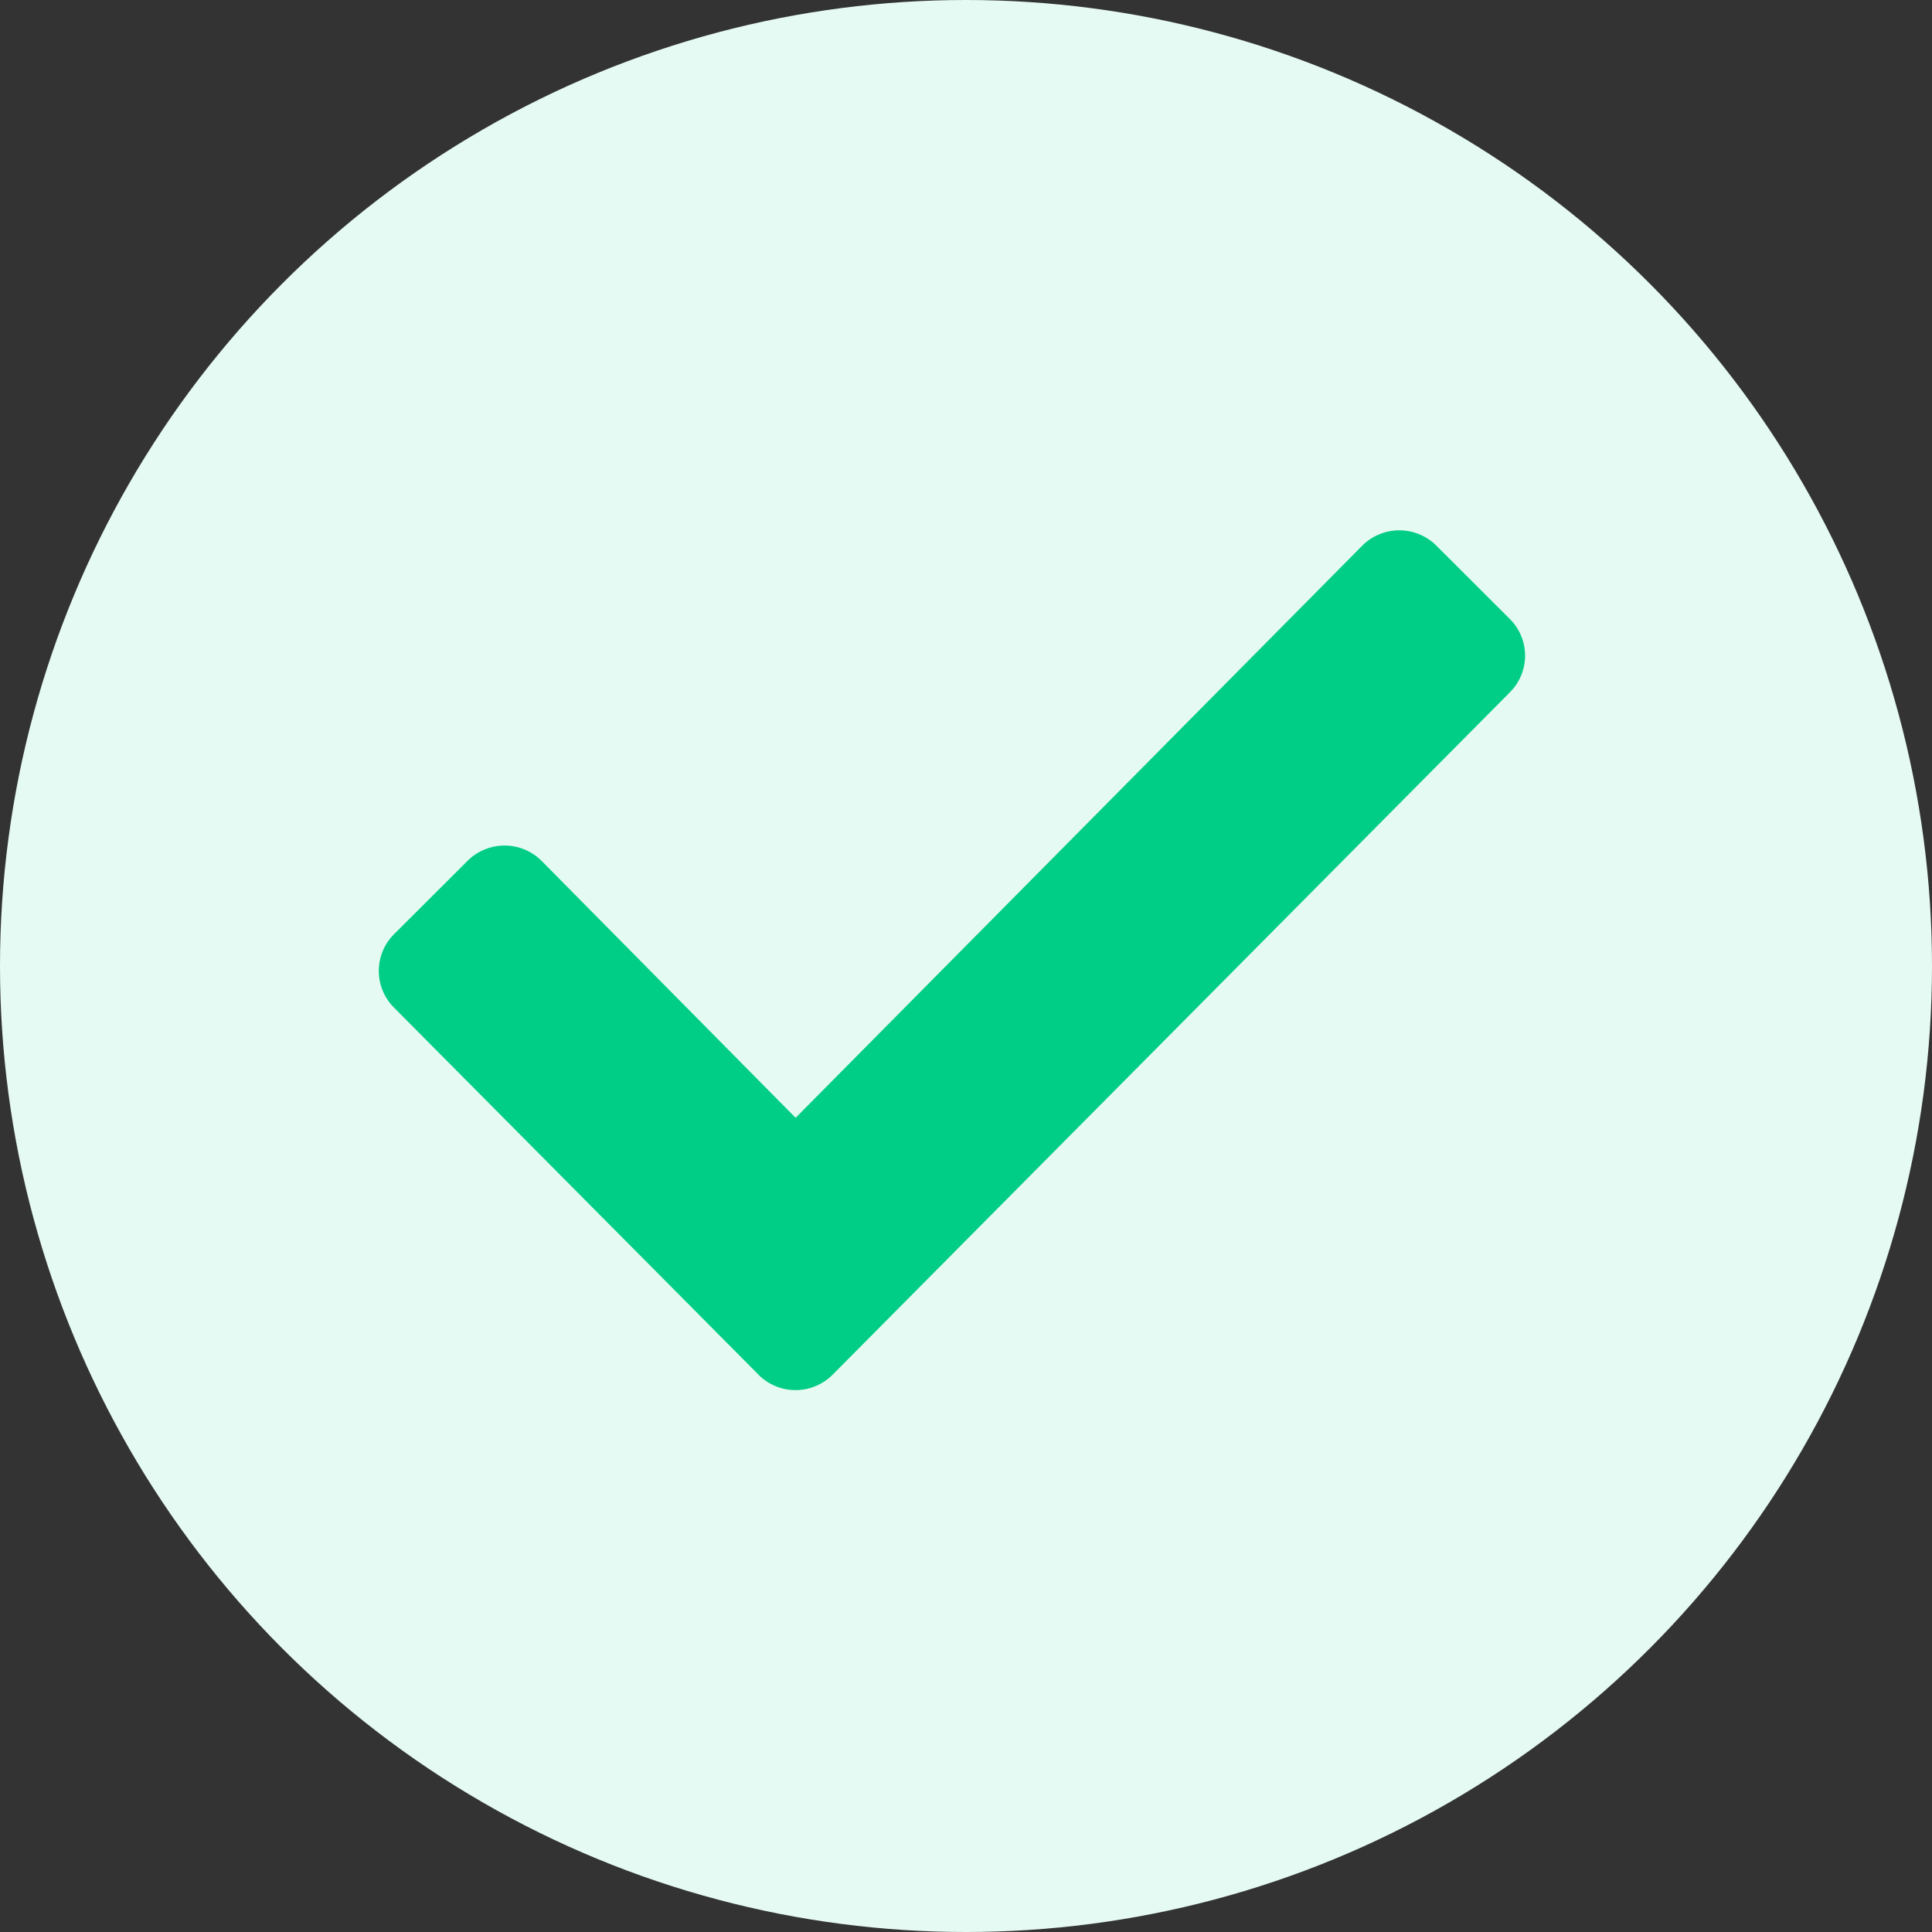 <svg xmlns="http://www.w3.org/2000/svg" width="57" height="57" viewBox="0 0 57 57">
  <rect x="0" y="0" width="57" height="57" fill="#333333" stroke="none"/>
  <g id="Grupo_4708" data-name="Grupo 4708" transform="translate(-935 -375)">
    <g id="Grupo_4707" data-name="Grupo 4707" transform="translate(935 375)">
      <circle id="Elipse_1" data-name="Elipse 1" cx="28.5" cy="28.5" r="28.5" transform="translate(0 0)" fill="#e5faf2"/>
    </g>
    <path id="Check" d="M115.211,2651.919l-10.761-10.837a1.531,1.531,0,0,1,0-2.168l2.173-2.168a1.547,1.547,0,0,1,2.174,0l7.5,7.586,16.724-16.887a1.549,1.549,0,0,1,2.174,0l2.174,2.17a1.527,1.527,0,0,1,0,2.164l-19.987,20.139a1.545,1.545,0,0,1-2.174,0" transform="translate(842.176 -2236.353)" fill="#00cd86"/>
  </g>
</svg>
